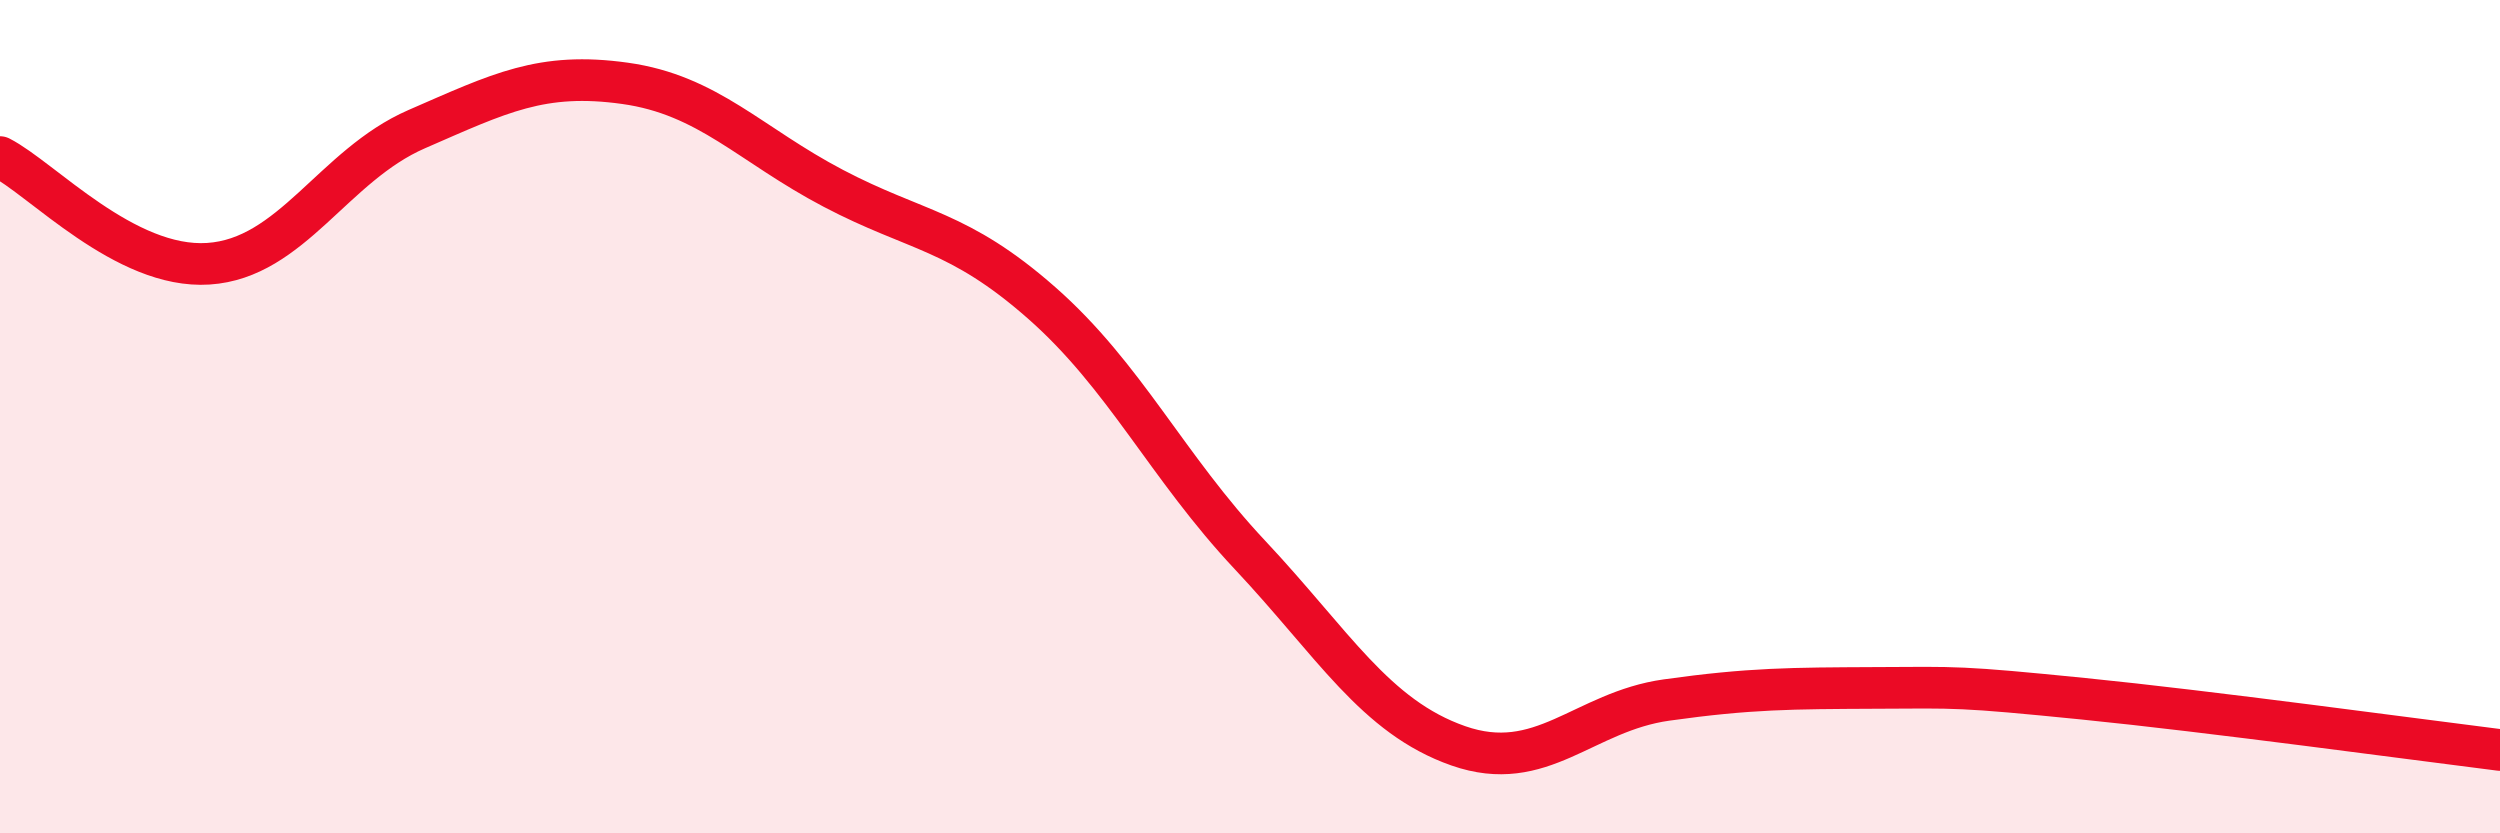 
    <svg width="60" height="20" viewBox="0 0 60 20" xmlns="http://www.w3.org/2000/svg">
      <path
        d="M 0,3.77 C 1,4.28 3,6.46 5,6.33 C 7,6.2 8,3.97 10,3.1 C 12,2.23 13,1.72 15,2 C 17,2.28 18,3.47 20,4.52 C 22,5.57 23,5.51 25,7.27 C 27,9.03 28,11.19 30,13.32 C 32,15.45 33,17.2 35,17.9 C 37,18.6 38,17.08 40,16.8 C 42,16.52 43,16.52 45,16.51 C 47,16.5 47,16.47 50,16.77 C 53,17.07 58,17.75 60,18L60 20L0 20Z"
        fill="#EB0A25"
        opacity="0.1"
        stroke-linecap="round"
        stroke-linejoin="round"
      />
      <path
        d="M 0,3.77 C 1,4.28 3,6.46 5,6.33 C 7,6.2 8,3.97 10,3.1 C 12,2.23 13,1.72 15,2 C 17,2.28 18,3.47 20,4.52 C 22,5.57 23,5.51 25,7.27 C 27,9.03 28,11.19 30,13.32 C 32,15.45 33,17.2 35,17.9 C 37,18.6 38,17.08 40,16.8 C 42,16.52 43,16.52 45,16.51 C 47,16.5 47,16.47 50,16.77 C 53,17.07 58,17.75 60,18"
        stroke="#EB0A25"
        stroke-width="1"
        fill="none"
        stroke-linecap="round"
        stroke-linejoin="round"
      />
    </svg>
  